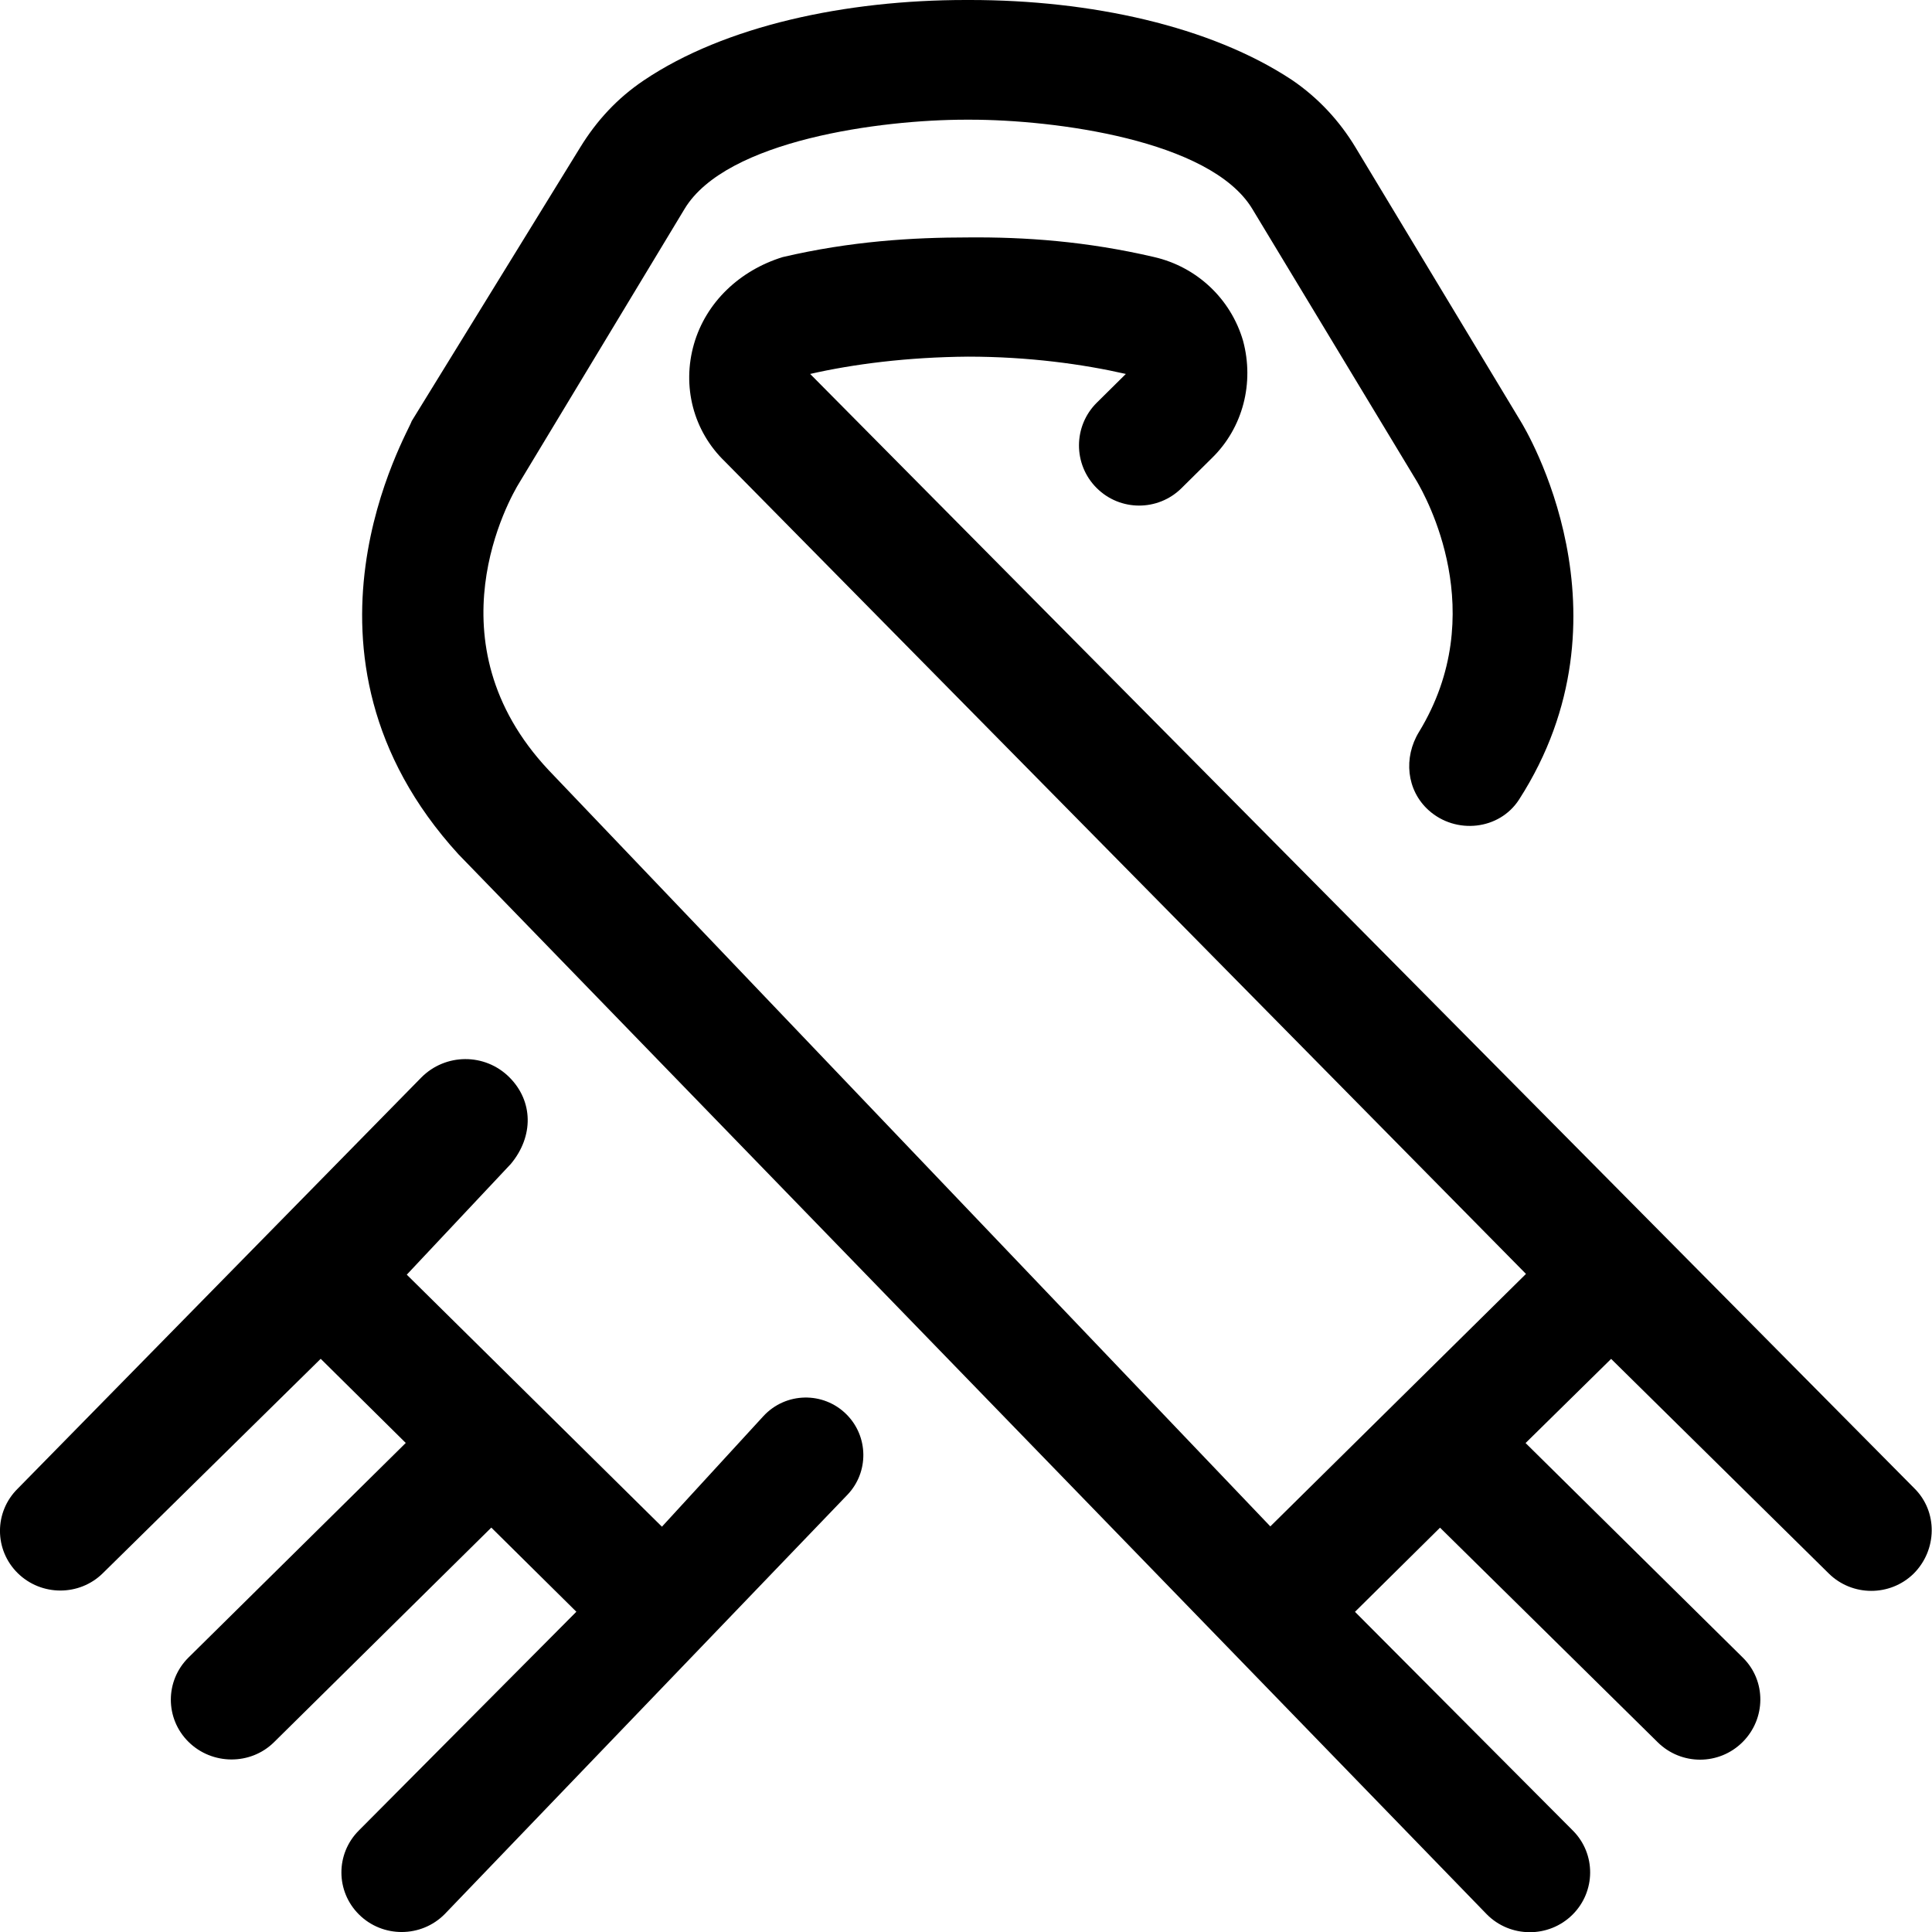 <svg xmlns="http://www.w3.org/2000/svg" viewBox="0 0 512 512"><!--! Font Awesome Pro 6.2.0 by @fontawesome - https://fontawesome.com License - https://fontawesome.com/license (Commercial License) Copyright 2022 Fonticons, Inc. --><path d="M202.3 375.3l-26.88 29.29L107.8 337.8l27.57-29.34C141.5 301.1 141.3 291.8 135 285.5C128.5 279 118 279.1 111.6 285.6l-106.9 108.9c-6.275 6.176-6.275 16.22 0 22.4c6.227 6.127 16.32 6.154 22.54 .027l57.75-56.83l22.54 22.3l-57.57 56.86c-6.244 6.168-6.248 16.18-.01 22.35c6.23 6.164 16.42 6.258 22.66 .1l57.59-56.88l22.54 22.3l-57.68 58.01c-6.135 6.17-6.109 16.08 .06 22.21c6.275 6.244 16.5 6.205 22.73-.088l106.7-111.1c5.744-5.984 5.646-15.46-.219-21.33C218.2 368.7 208.2 368.9 202.3 375.3zM507.3 394.4L214.7 99.1c11.4-2.604 25.8-4.461 41.83-4.586c16.03 0 30.43 1.982 41.83 4.586l-7.688 7.605c-6.283 6.217-6.311 16.36-.06 22.61c6.201 6.203 16.25 6.23 22.49 .06l8.055-7.969c8.266-8.055 11.27-19.95 8.266-31.1c-3.258-11.15-12.27-19.58-23.54-22.18c-18.04-4.213-34.31-5.328-49.22-5.205c-14.9 0-31.18 .992-49.22 5.205C196.1 71.62 187.1 80.05 183.9 91.2S183.7 114.2 192.1 122.3l212.3 215.3l-67.75 66.91L145.4 204.1C113.5 170.1 135 132.1 137.7 127.8L181.4 55.39c11.02-18.34 52.35-23.67 74.52-23.67h1.252c22.17 0 63.49 5.328 74.64 23.54l43.71 72.37c2.242 3.885 19.77 34.82 .519 66.35c-4.135 6.77-3.336 15.43 2.559 20.74c7.184 6.471 18.75 5.285 23.98-2.85c31.44-48.9 1.736-98.09 .367-100.3l-43.71-72.49c-4.258-7.064-9.893-13.14-16.78-17.84C320.7 6.814 288.8 0 257.1 0H255.9C224.2 0 192.1 6.814 170.6 21.31C163.6 26.02 158.1 31.97 153.7 39.16L109.1 111.6C108.5 114.1 72.91 173.2 121.5 226.4l272.5 280.9c6.213 6.289 16.42 6.348 22.71 .129c6.201-6.137 6.281-16.12 .123-22.3l-57.75-57.98l22.54-22.3l57.69 56.87c6.25 6.16 16.26 6.15 22.48-.039c6.209-6.176 6.335-16.21 .102-22.37l-57.6-56.89l22.67-22.3l57.68 56.87c6.201 6.113 16.22 6.145 22.46 .07C513.4 410.8 513.6 400.6 507.3 394.4z"/></svg>